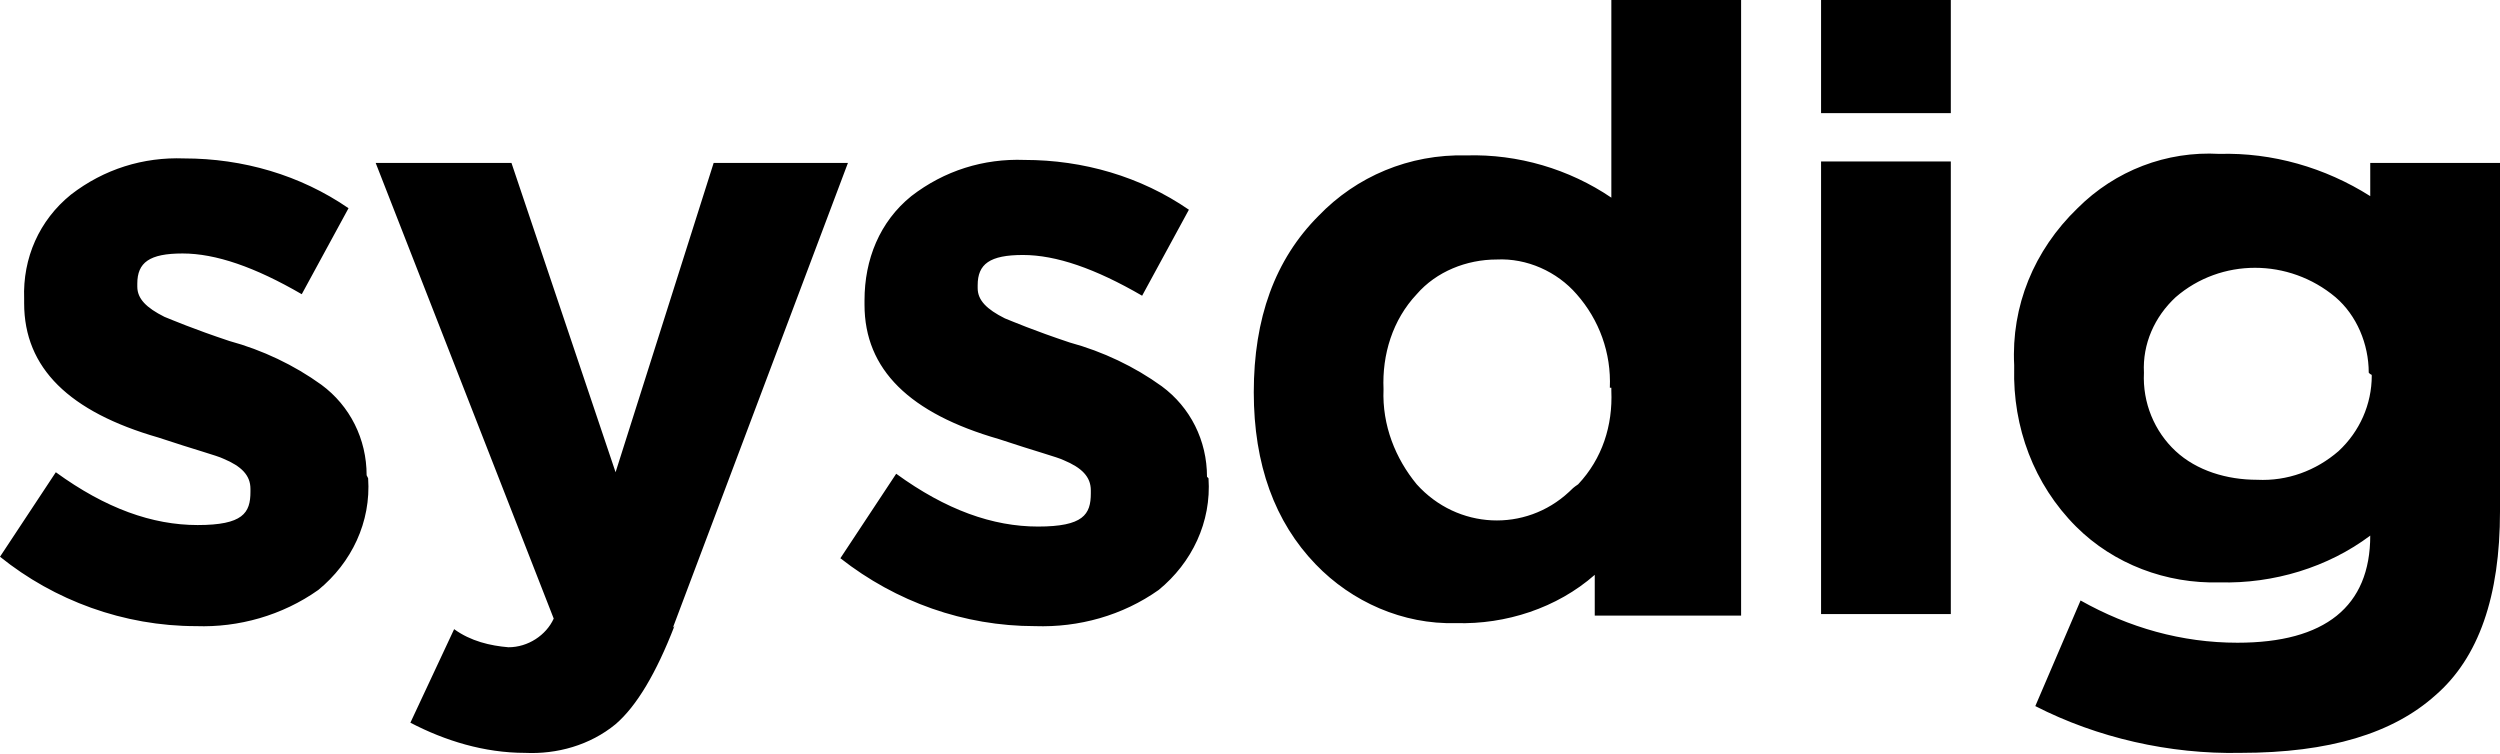 <?xml version="1.0" encoding="UTF-8"?>
<svg xmlns="http://www.w3.org/2000/svg" version="1.1" viewBox="0 0 165.7 50">
  <!-- Generator: Adobe Illustrator 28.7.1, SVG Export Plug-In . SVG Version: 1.2.0 Build 142)  -->
  <g>
    <g id="_レイヤー_2">
      <g id="_レイヤー_1-2">
        <g id="ef34e798-518f-4388-ac79-8e481fcb331f">
          <path d="M24.4,31.7c.2,2.9-1.1,5.6-3.3,7.4-2.4,1.7-5.3,2.5-8.1,2.4C8.2,41.5,3.6,39.8,0,36.9l3.7-5.6c3.3,2.4,6.4,3.5,9.4,3.5s3.5-.8,3.5-2.2v-.2c0-.9-.6-1.5-1.8-2-.4-.2-1.9-.6-4.3-1.4-5.9-1.7-8.9-4.6-8.9-8.9v-.3c-.1-2.7,1-5.2,3.1-6.9,2.2-1.7,4.8-2.5,7.5-2.4,3.9,0,7.7,1.1,10.9,3.3l-3.1,5.7c-3.1-1.8-5.7-2.7-7.9-2.7s-3,.6-3,2v.2c0,.8.6,1.4,1.8,2,.5.2,1.9.8,4.3,1.6,2.2.6,4.3,1.6,6.1,2.9,1.9,1.4,3,3.6,3,6h0ZM44.7,41.5c-1.2,3.1-2.5,5.3-3.9,6.5-1.7,1.4-3.9,2-6,1.9-2.7,0-5.3-.8-7.6-2l2.9-6.2c1.1.8,2.4,1.1,3.6,1.2,1.3,0,2.5-.8,3-1.9l-11.8-30.2h9l6.9,20.5,6.5-20.5h8.9l-11.6,30.8h0ZM80.1,31.7c.2,2.9-1.1,5.6-3.3,7.4-2.4,1.7-5.3,2.5-8.2,2.4-4.7,0-9.2-1.6-12.9-4.5l3.7-5.6c3.3,2.4,6.4,3.5,9.4,3.5s3.5-.8,3.5-2.2v-.2c0-.9-.6-1.5-1.8-2-.4-.2-1.9-.6-4.3-1.4-5.9-1.7-8.9-4.6-8.9-8.9v-.3c0-2.7,1-5.2,3.1-6.9,2.2-1.7,4.8-2.5,7.5-2.4,3.9,0,7.7,1.1,10.9,3.3l-3.1,5.7c-3.1-1.8-5.7-2.7-7.9-2.7s-3,.6-3,2v.2c0,.8.6,1.4,1.8,2,.5.2,1.9.8,4.3,1.6,2.2.6,4.3,1.6,6.1,2.9,1.9,1.4,3,3.6,3,6h0ZM105.7,40.8v-2.7c-2.5,2.2-5.9,3.3-9.2,3.2-3.5.1-6.9-1.4-9.3-3.9-2.7-2.8-4.1-6.6-4.1-11.4h0c0-4.9,1.4-8.8,4.3-11.7,2.5-2.6,6-4.1,9.8-4,3.4-.1,6.8.9,9.6,2.8V0h8.6v40.8s-9.7,0-9.6,0ZM106.7,25.7c.1-2.3-.7-4.5-2.2-6.2-1.3-1.5-3.3-2.4-5.3-2.3-2,0-4,.8-5.3,2.3-1.6,1.7-2.3,4-2.2,6.3h0c-.1,2.4.8,4.6,2.2,6.3,2.7,3,7.2,3.2,10.1.5.2-.2.3-.3.6-.5,1.6-1.7,2.3-3.9,2.2-6.2v-.2ZM120.7,7.5V0h8.6v7.5s-8.6,0-8.6,0ZM120.7,40.8V10.7h8.6v30h-8.6,0ZM165.7,33.9c0,5.6-1.4,9.7-4.3,12.2-2.8,2.5-7,3.8-12.9,3.8-4.7.1-9.5-1-13.6-3.1l3-7c3.2,1.8,6.7,2.8,10.4,2.8,5.8,0,8.8-2.4,8.8-7.1h0c-2.8,2.1-6.4,3.2-10,3.1-3.5.1-7-1.2-9.5-3.7-2.8-2.8-4.2-6.6-4.1-10.5v-.2c-.2-3.9,1.3-7.6,4.2-10.4,2.5-2.5,5.9-3.8,9.4-3.6,3.5-.1,7,.9,10,2.8v-2.2h8.6v23.2h0ZM157,24.7c0-1.9-.8-3.8-2.2-5-3.1-2.6-7.6-2.6-10.6,0-1.4,1.3-2.2,3.1-2.1,5h0c-.1,2,.7,3.9,2.1,5.2,1.4,1.3,3.4,1.9,5.4,1.9,2,.1,3.9-.6,5.4-1.9,1.4-1.3,2.2-3.1,2.2-5h0c0-.1-.1-.1-.1-.1h0Z"/>
        </g>
      </g>
    </g>
  </g>
</svg>